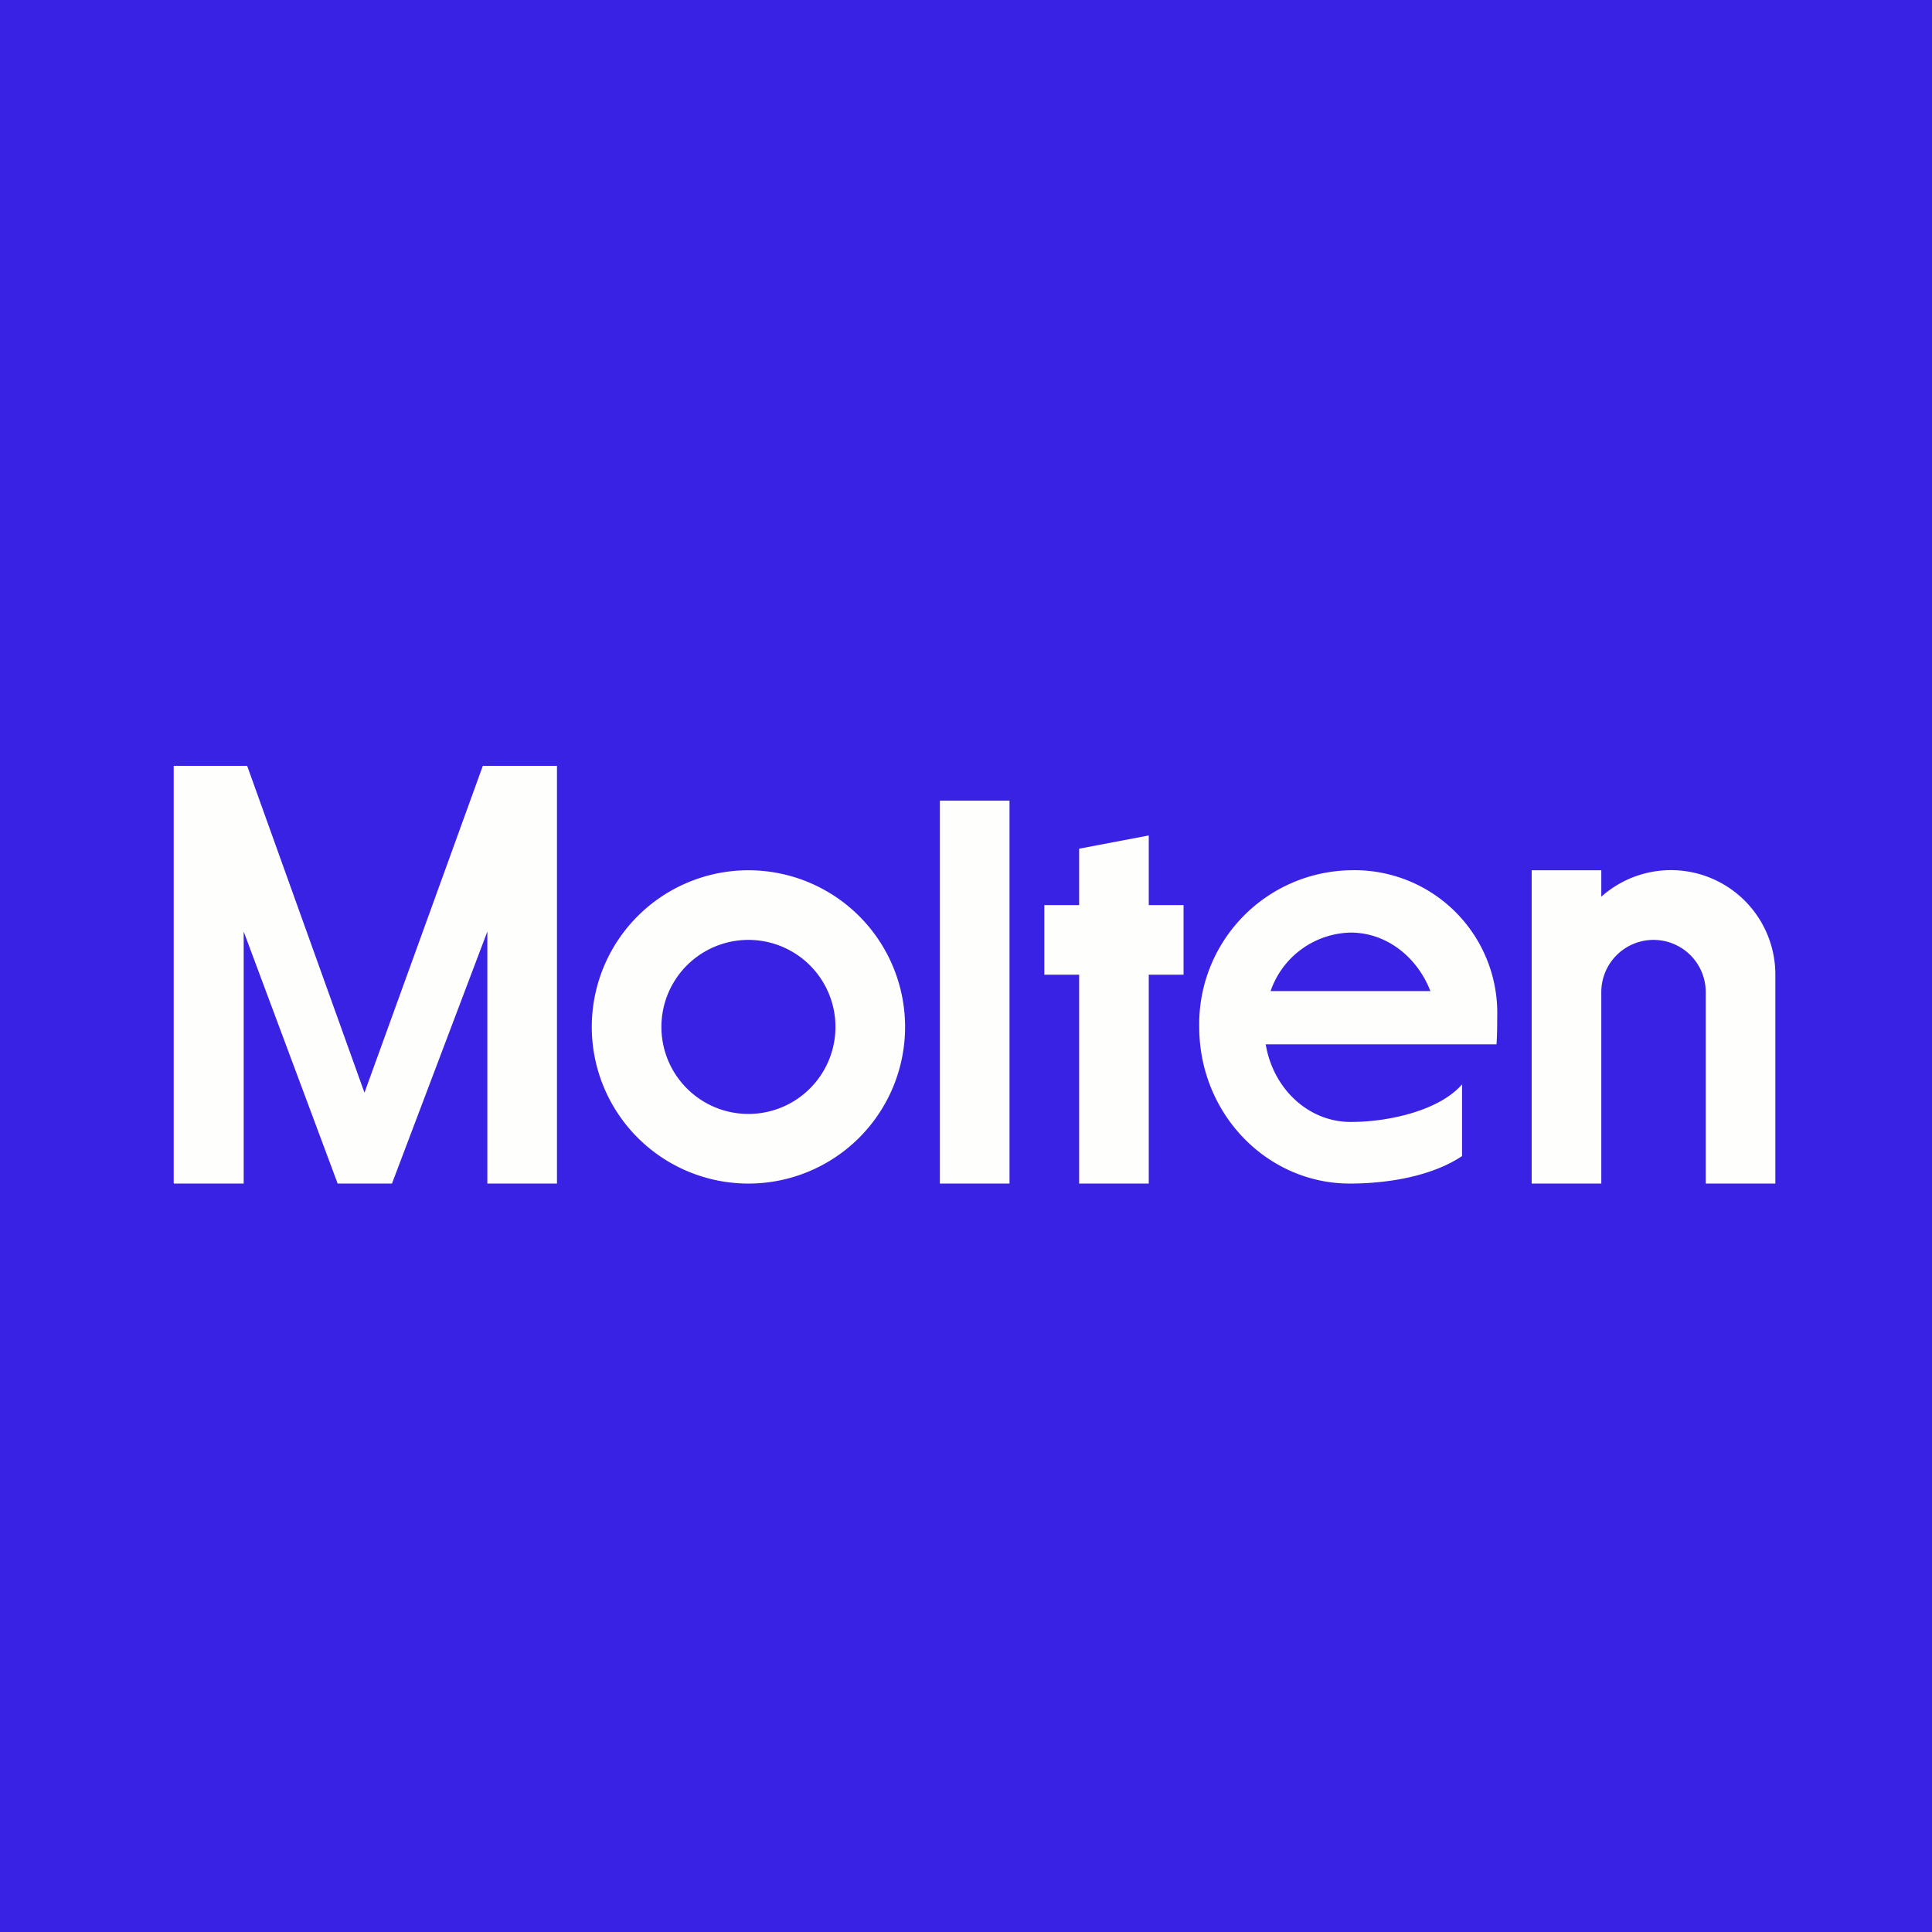 <?xml version="1.0" encoding="UTF-8"?>
<!-- generated by Finnhub -->
<svg viewBox="0 0 55.5 55.5" xmlns="http://www.w3.org/2000/svg">
<path d="M 0,0 H 55.5 V 55.5 H 0 Z" fill="rgb(58, 34, 228)"/>
<path d="M 4.99,33.985 V 22 H 7.1 L 10.47,31.39 L 13.87,22 H 16 V 34 H 14 V 26.76 L 11.26,34 H 9.7 L 7,26.76 V 34 H 5 Z M 26,29.5 A 4.5,4.5 0 1,1 17,29.5 A 4.5,4.5 0 0,1 26,29.5 Z M 24,29.5 A 2.5,2.5 0 1,1 19,29.5 A 2.5,2.5 0 0,1 24,29.5 Z M 38.78,34 C 39.83,34 41.12,33.8 42,33.21 V 31.15 C 41.37,31.88 39.95,32.23 38.8,32.23 C 37.58,32.23 36.57,31.27 36.36,30 H 42.99 C 43.01,29.7 43.01,29.4 43.01,29.22 A 4.1,4.1 0 0,0 38.78,25 A 4.42,4.42 0 0,0 34.45,29.5 C 34.45,31.99 36.39,34 38.78,34 Z M 41.08,28.47 H 36.5 A 2.49,2.49 0 0,1 38.8,26.79 C 39.83,26.79 40.71,27.49 41.09,28.47 Z M 29,23 H 27 V 34 H 29 V 23 Z M 46,25.76 V 25 H 44 V 34 H 46 V 28.5 A 1.5,1.5 0 0,1 49,28.5 V 34 H 51 V 28 A 3,3 0 0,0 46,25.76 Z M 31,24.38 L 33,24 V 26 H 34 V 28 H 33 V 34 H 31 V 28 H 30 V 26 H 31 V 24.38 Z" fill="rgb(254, 254, 253)" fill-rule="evenodd"/>
</svg>
